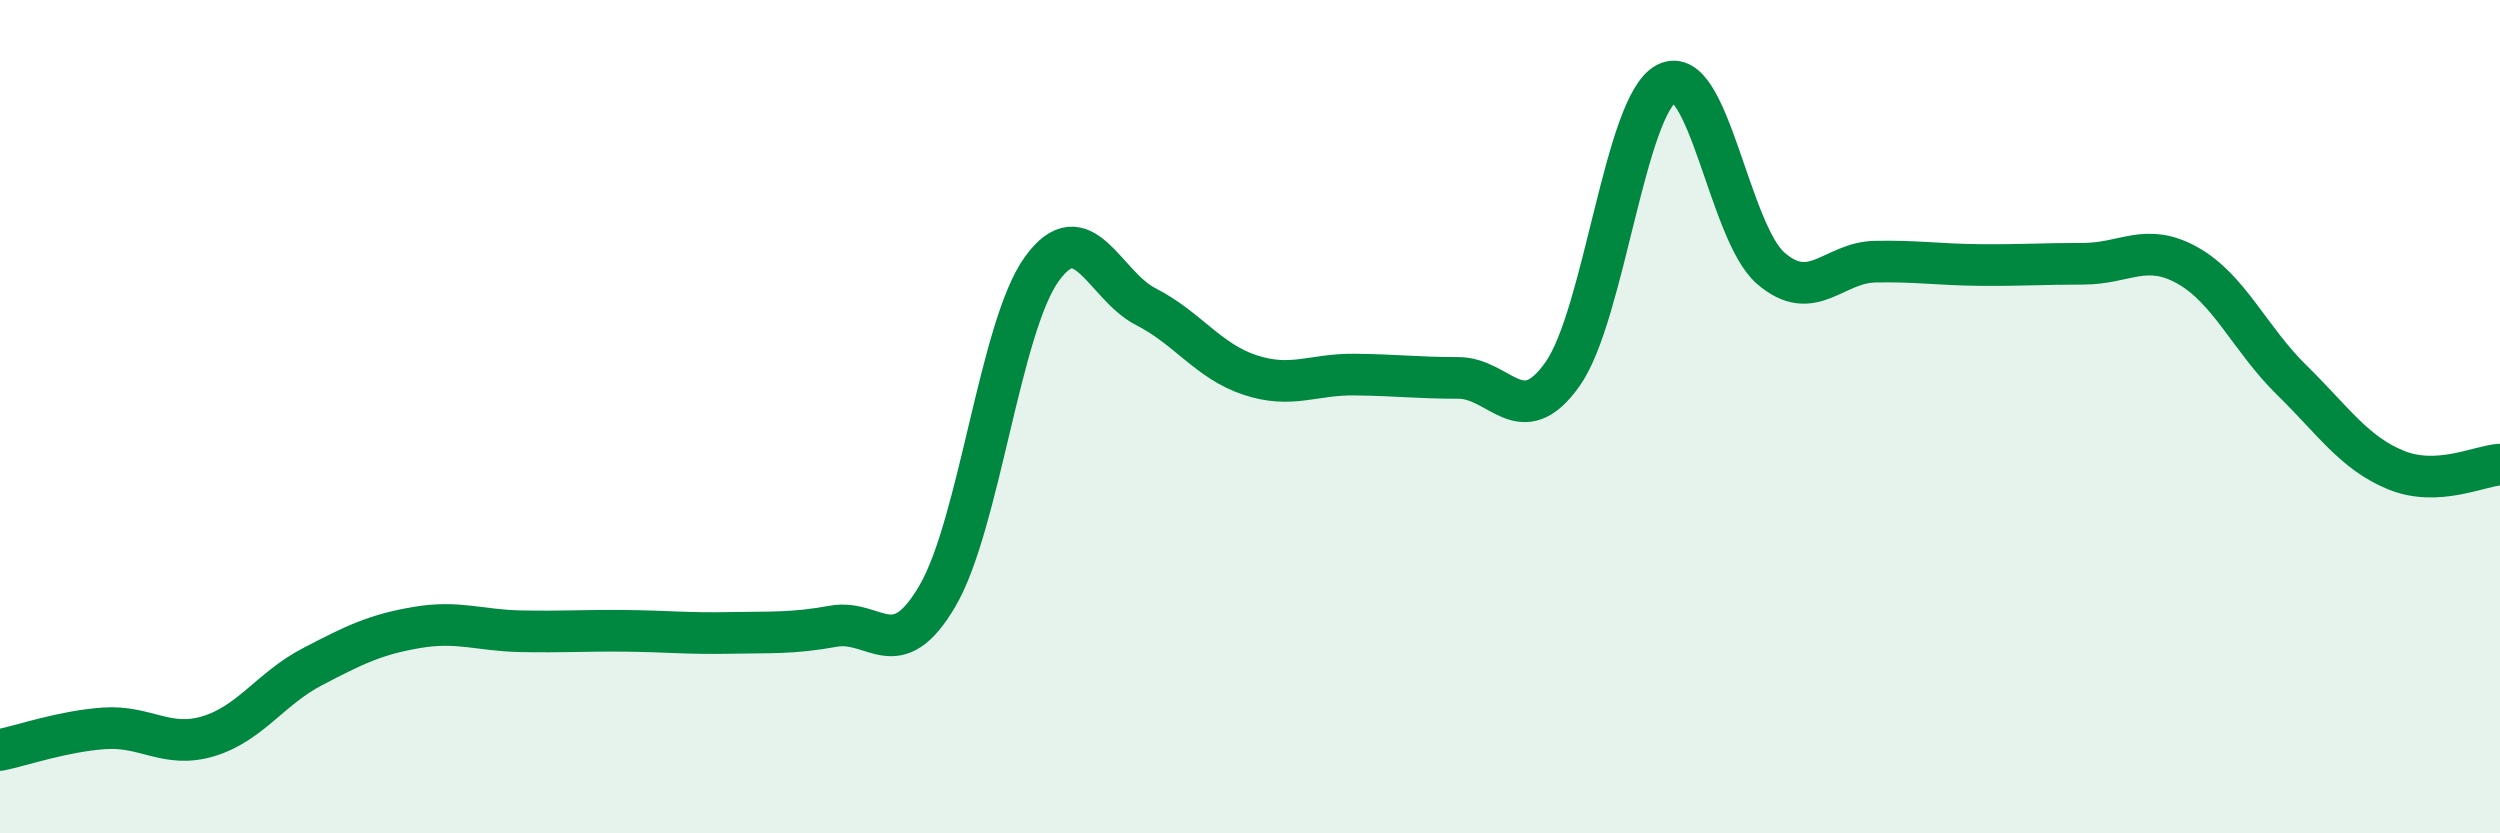 
    <svg width="60" height="20" viewBox="0 0 60 20" xmlns="http://www.w3.org/2000/svg">
      <path
        d="M 0,18 C 0.5,17.9 1.5,17.55 2.5,17.48 C 3.5,17.41 4,17.97 5,17.67 C 6,17.37 6.5,16.52 7.5,16 C 8.5,15.48 9,15.23 10,15.06 C 11,14.89 11.5,15.13 12.5,15.15 C 13.5,15.17 14,15.13 15,15.14 C 16,15.15 16.5,15.21 17.5,15.19 C 18.5,15.17 19,15.21 20,15.03 C 21,14.85 21.5,16.01 22.5,14.3 C 23.5,12.59 24,7.85 25,6.46 C 26,5.07 26.5,6.85 27.5,7.36 C 28.5,7.87 29,8.67 30,9 C 31,9.33 31.5,8.98 32.5,8.99 C 33.5,9 34,9.07 35,9.07 C 36,9.07 36.5,10.39 37.5,8.98 C 38.5,7.57 39,2.51 40,2 C 41,1.49 41.5,5.58 42.5,6.44 C 43.5,7.3 44,6.3 45,6.28 C 46,6.26 46.5,6.35 47.5,6.36 C 48.5,6.37 49,6.33 50,6.33 C 51,6.33 51.5,5.81 52.5,6.37 C 53.5,6.93 54,8.14 55,9.12 C 56,10.1 56.5,10.87 57.5,11.28 C 58.5,11.69 59.5,11.18 60,11.15L60 20L0 20Z"
        fill="#008740"
        opacity="0.1"
        stroke-linecap="round"
        stroke-linejoin="round"
      />
      <path
        d="M 0,18 C 0.5,17.9 1.5,17.55 2.5,17.48 C 3.5,17.41 4,17.97 5,17.67 C 6,17.37 6.5,16.52 7.5,16 C 8.5,15.48 9,15.23 10,15.06 C 11,14.89 11.5,15.13 12.5,15.15 C 13.5,15.17 14,15.13 15,15.14 C 16,15.15 16.5,15.21 17.5,15.19 C 18.5,15.17 19,15.21 20,15.03 C 21,14.85 21.5,16.01 22.5,14.3 C 23.5,12.59 24,7.85 25,6.46 C 26,5.07 26.5,6.85 27.5,7.36 C 28.5,7.87 29,8.67 30,9 C 31,9.33 31.5,8.98 32.5,8.99 C 33.5,9 34,9.07 35,9.07 C 36,9.07 36.5,10.39 37.5,8.98 C 38.5,7.57 39,2.51 40,2 C 41,1.49 41.5,5.58 42.5,6.44 C 43.5,7.3 44,6.3 45,6.28 C 46,6.26 46.5,6.35 47.5,6.36 C 48.5,6.37 49,6.33 50,6.33 C 51,6.33 51.5,5.81 52.5,6.37 C 53.5,6.93 54,8.14 55,9.12 C 56,10.1 56.5,10.87 57.5,11.28 C 58.5,11.69 59.5,11.18 60,11.15"
        stroke="#008740"
        stroke-width="1"
        fill="none"
        stroke-linecap="round"
        stroke-linejoin="round"
      />
    </svg>
  